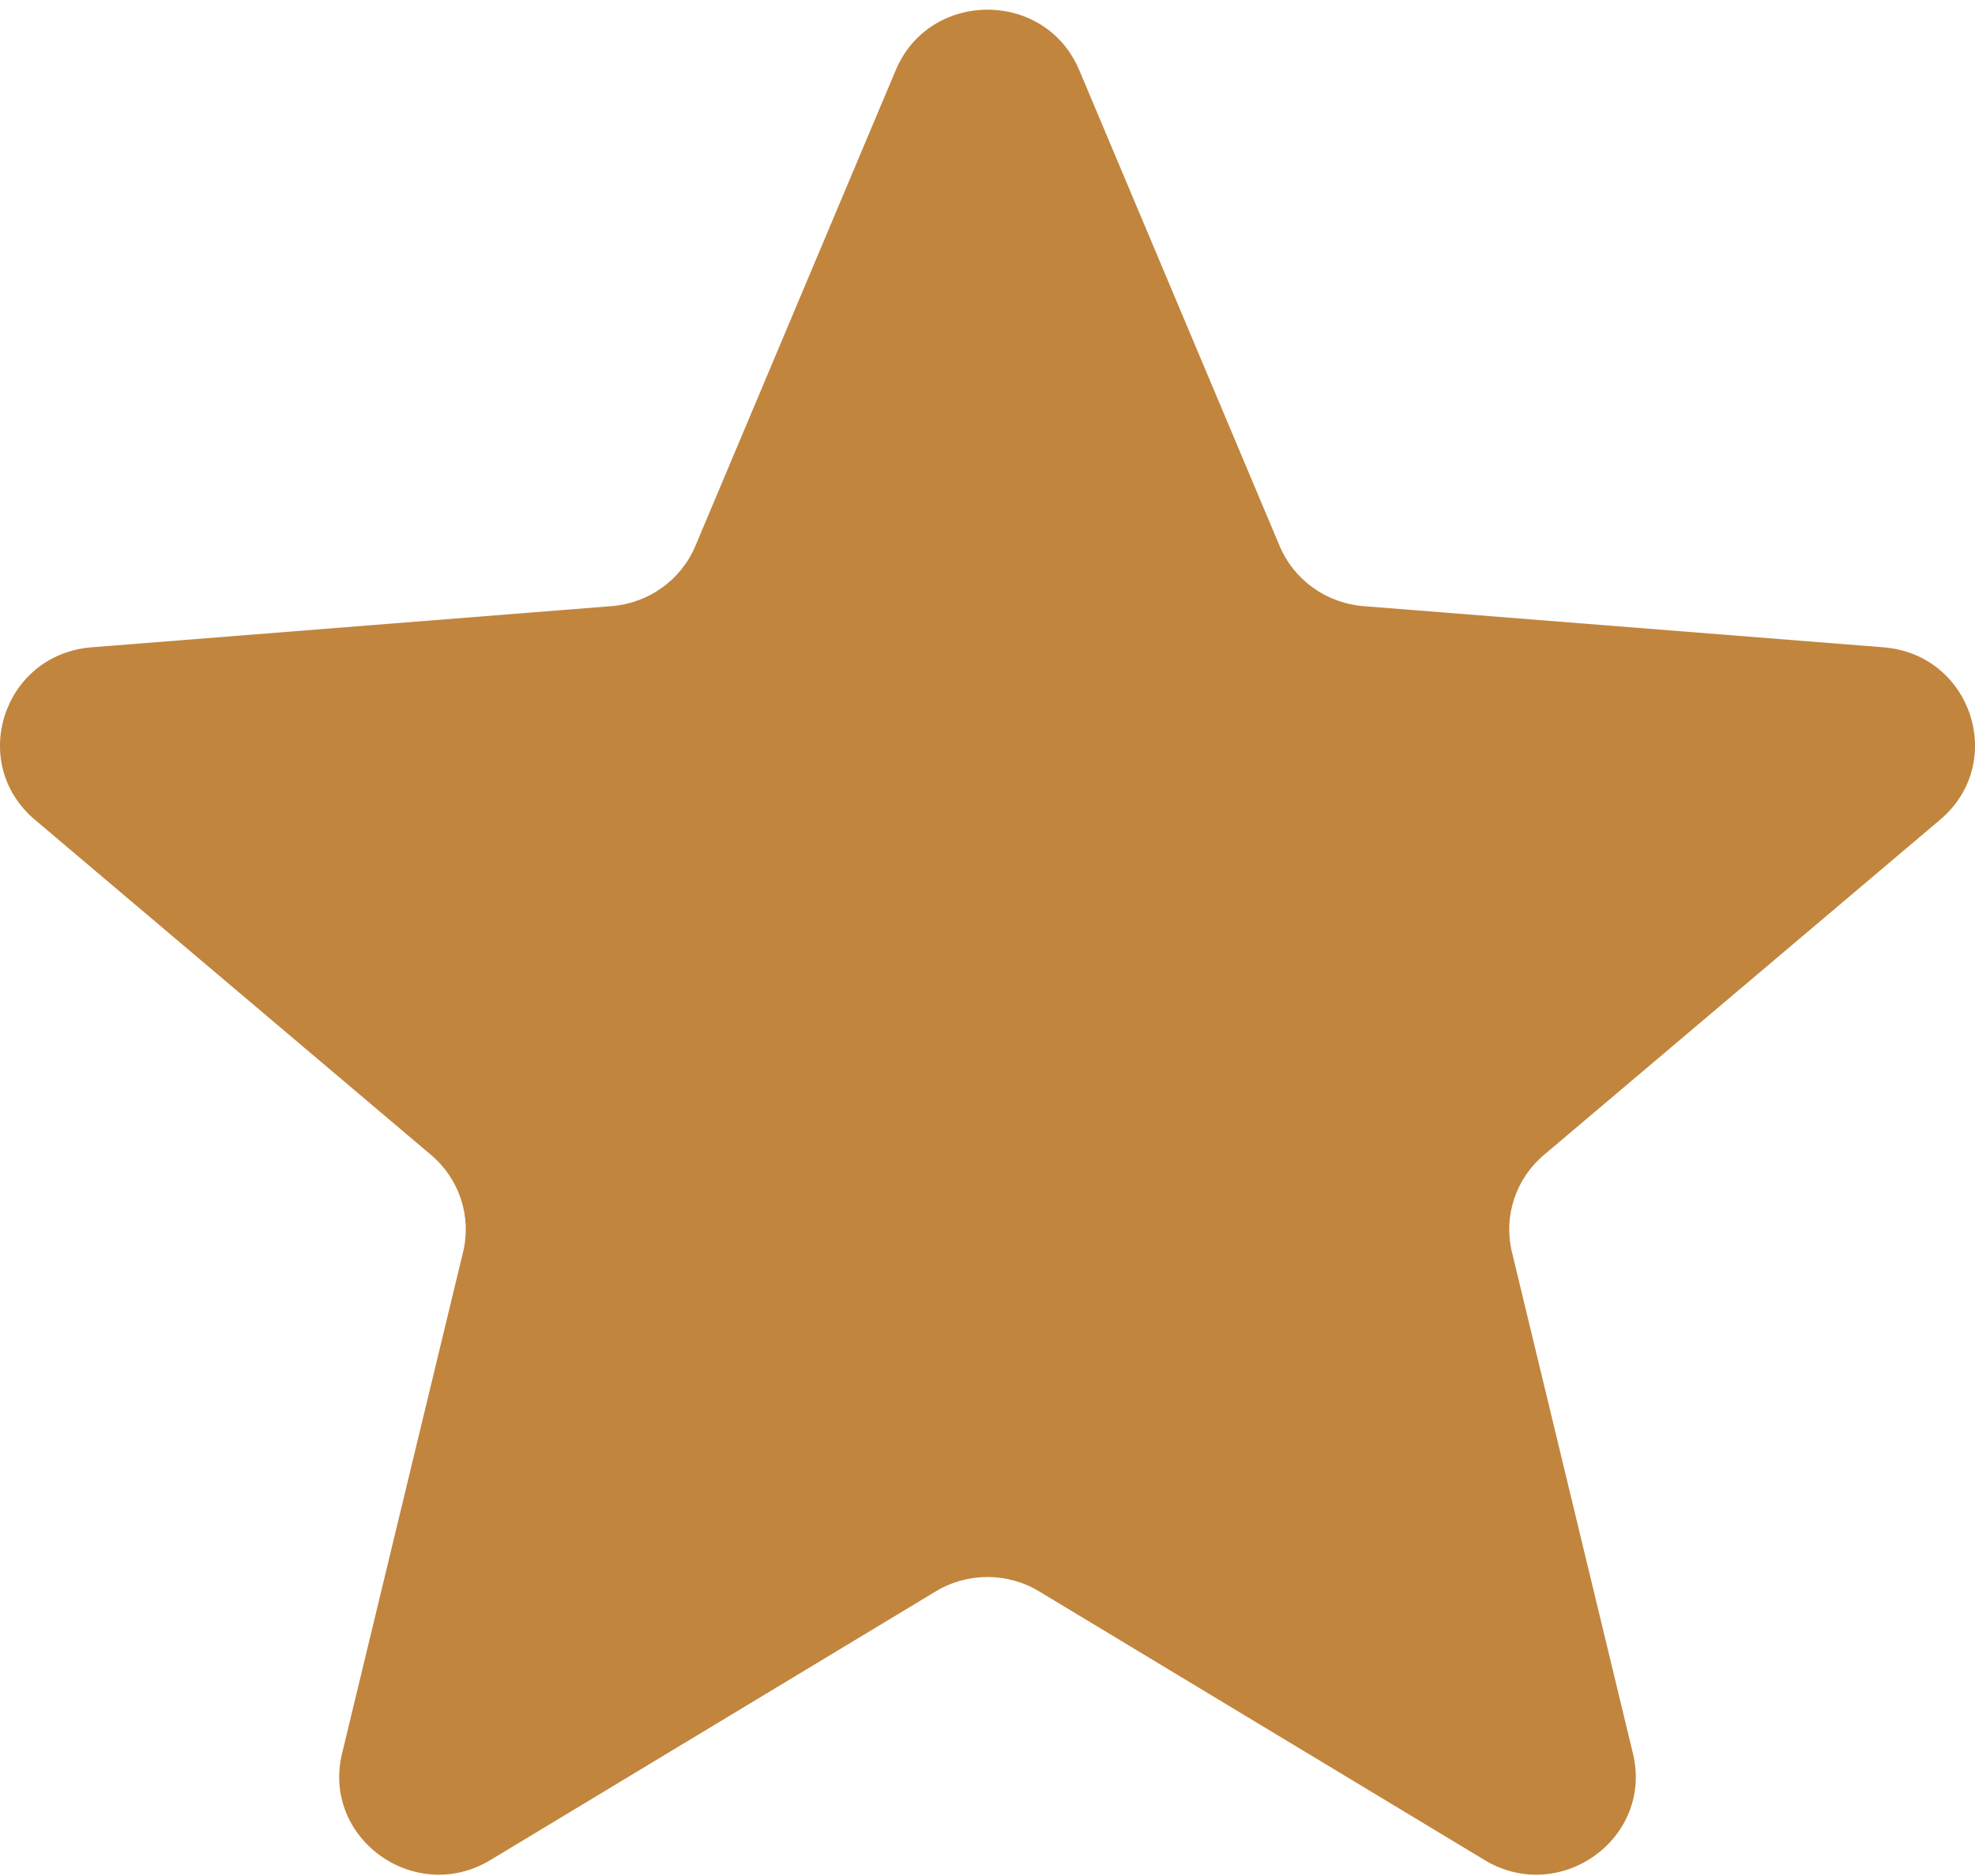 <svg width="20" height="19" viewBox="0 0 20 19" fill="none" xmlns="http://www.w3.org/2000/svg">
<path d="M9.071 0.71C9.415 -0.106 10.585 -0.106 10.929 0.71L12.958 5.529C13.103 5.874 13.431 6.109 13.807 6.139L19.073 6.556C19.965 6.626 20.327 7.726 19.647 8.302L15.635 11.697C15.348 11.939 15.223 12.32 15.311 12.682L16.536 17.759C16.744 18.619 15.797 19.299 15.033 18.838L10.524 16.118C10.203 15.923 9.797 15.923 9.475 16.118L4.967 18.838C4.203 19.299 3.256 18.619 3.464 17.759L4.689 12.682C4.777 12.32 4.652 11.939 4.365 11.697L0.353 8.302C-0.327 7.726 0.035 6.626 0.927 6.556L6.193 6.139C6.569 6.109 6.897 5.874 7.042 5.529L9.071 0.71Z" fill="#C1853E"/>
</svg>

